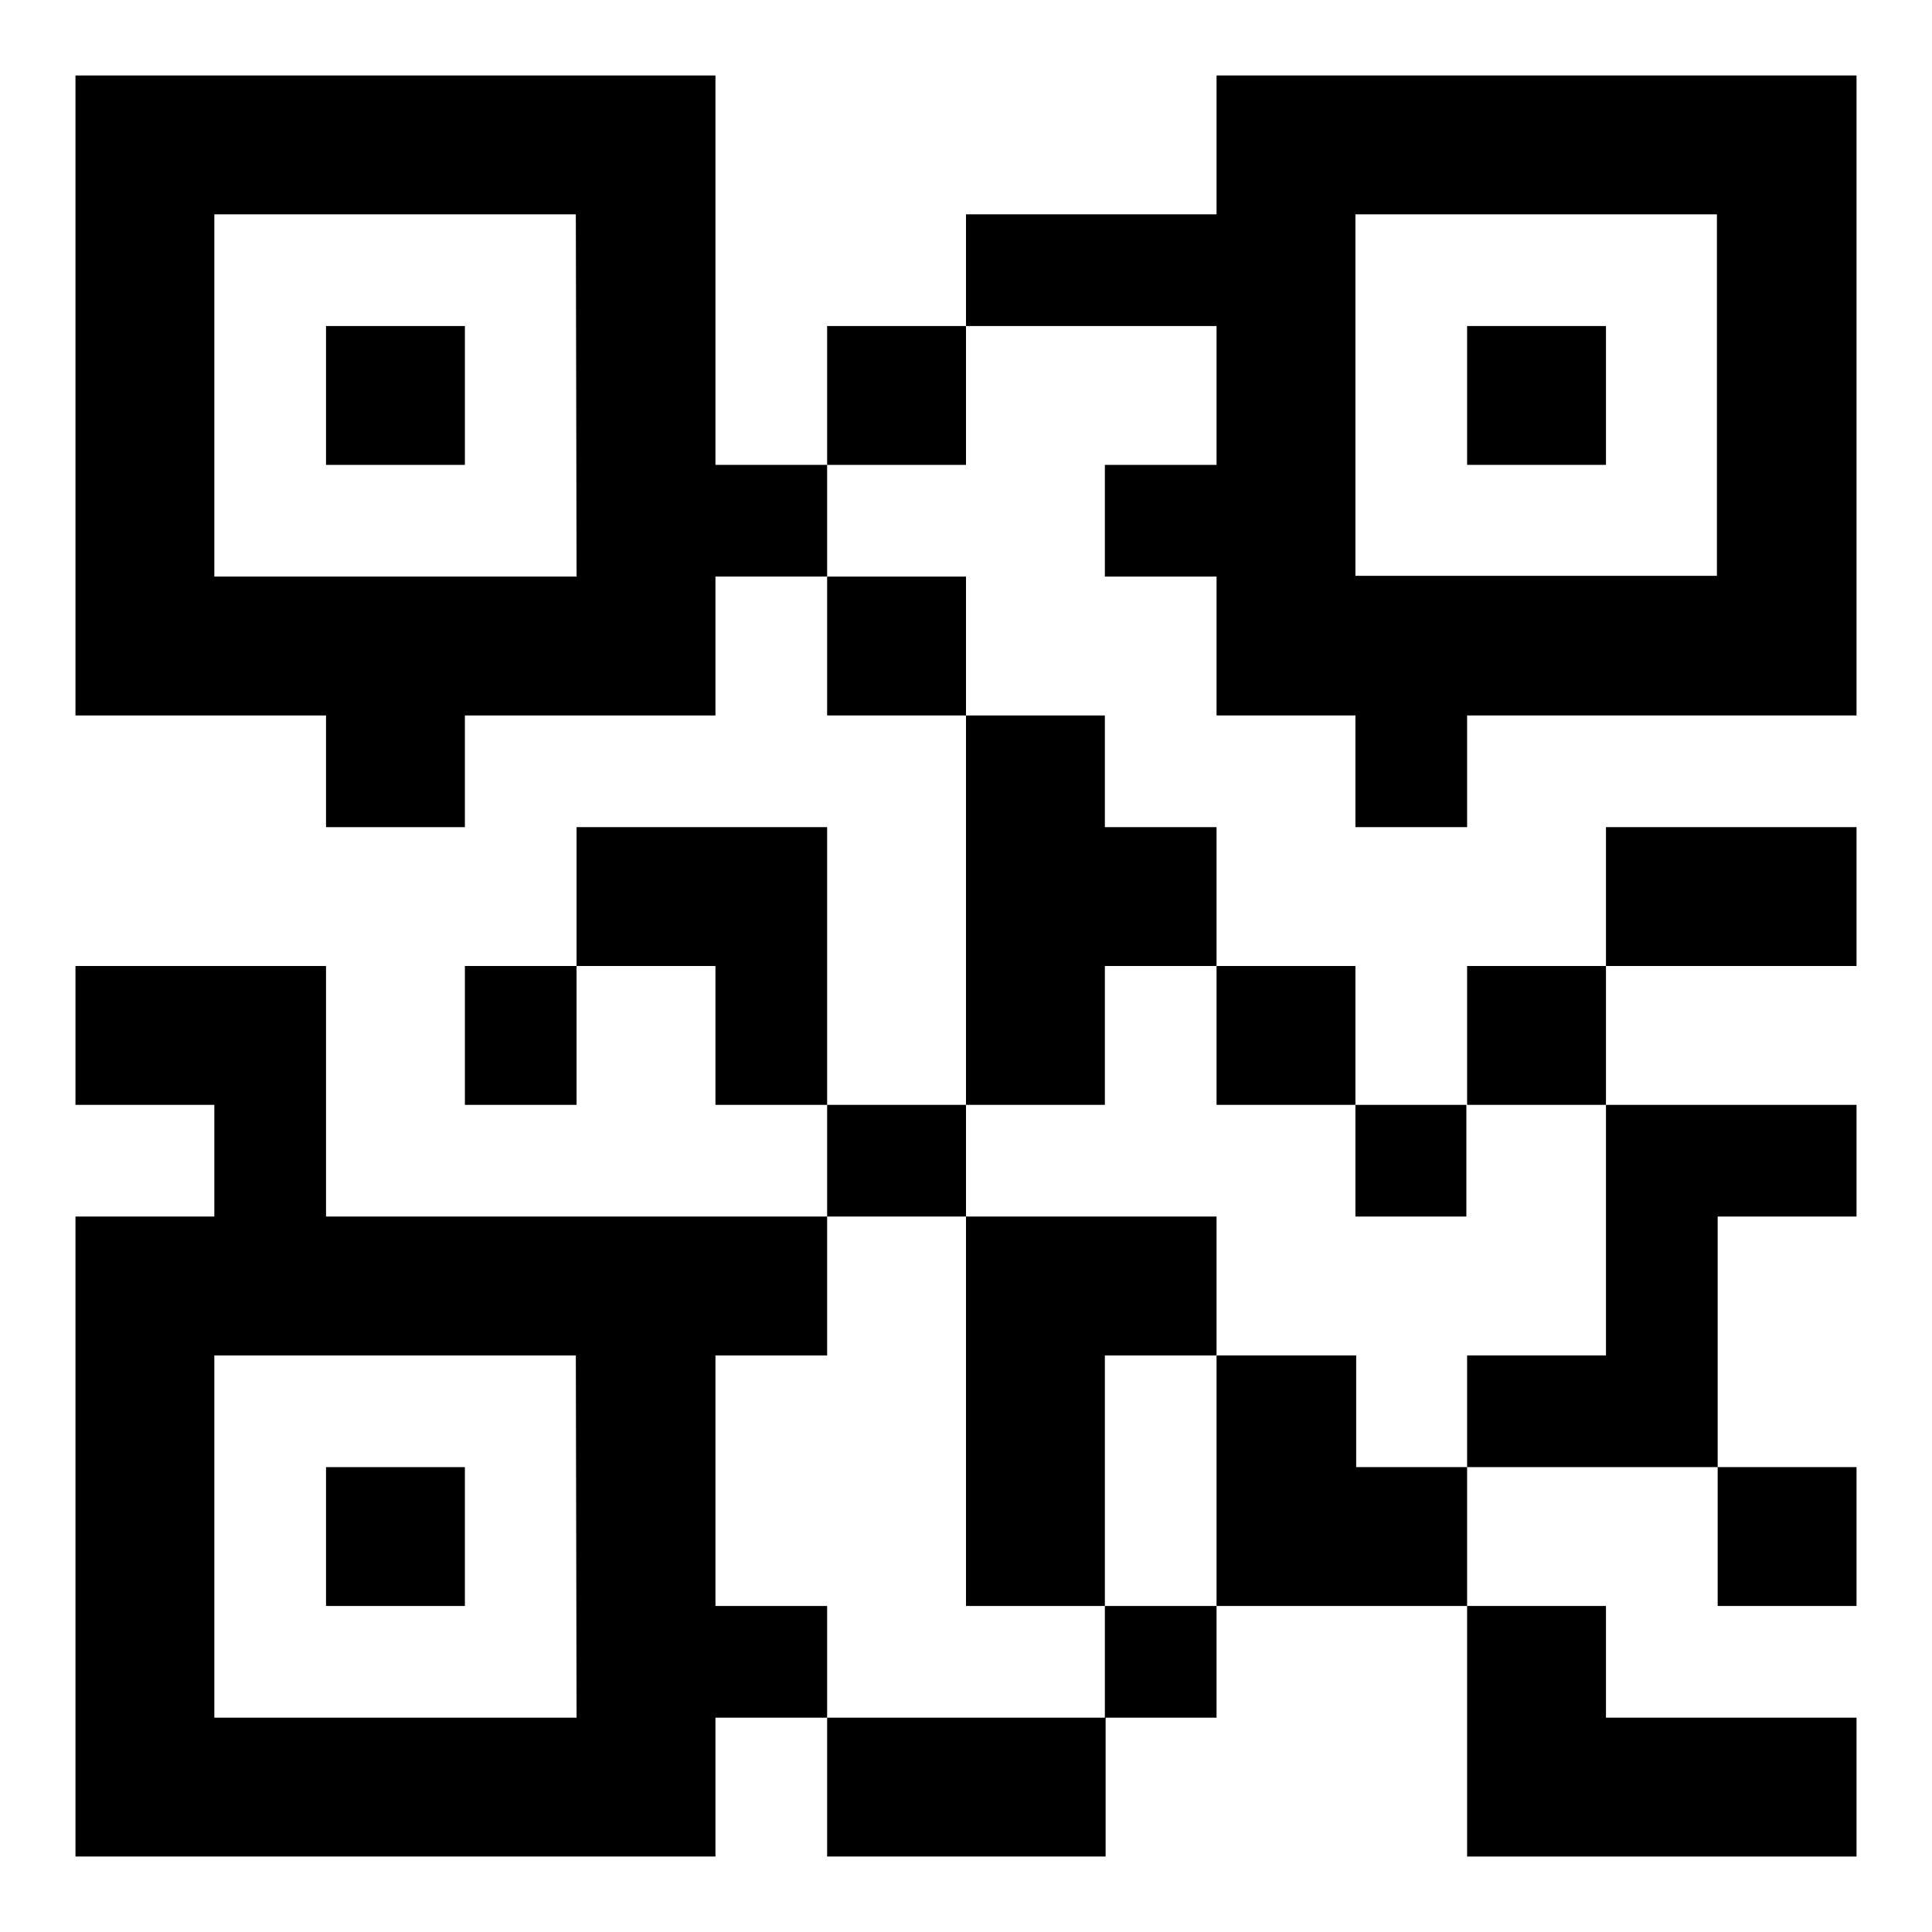 <?xml version="1.0" encoding="utf-8"?>
<!-- Svg Vector Icons : http://www.onlinewebfonts.com/icon -->
<!DOCTYPE svg PUBLIC "-//W3C//DTD SVG 1.1//EN" "http://www.w3.org/Graphics/SVG/1.1/DTD/svg11.dtd">
<svg version="1.1" xmlns="http://www.w3.org/2000/svg" xmlns:xlink="http://www.w3.org/1999/xlink" x="0px" y="0px" viewBox="0 0 256 256" enable-background="new 0 0 256 256" xml:space="preserve">
<g> <path fill="#000000" d="M43.2,43.2h18.4v18.4H43.2V43.2z"/> <path fill="#000000" d="M94.8,10H10v84.8h33.2v14.8h18.4V94.8h33.2V76.4h14.8V61.6H94.8L94.8,10L94.8,10z M76.4,76.4h-48V28.4h47.9 L76.4,76.4L76.4,76.4z M43.2,194.4h18.4v18.4H43.2V194.4z M194.4,43.2h18.4v18.4h-18.4V43.2z M128,126.5v19.9h18.4V128h14.8v-18.4 h-14.8V94.8H128V126.5z M128,193.9v18.9h18.4v-33.2h14.8v-18.4H128V193.9L128,193.9z M146.4,212.8h14.8v14.8h-14.8V212.8z  M109.6,227.6V246h36.9v-18.4H109.6z"/> <path fill="#000000" d="M179.6,179.6h-18.4v33.2h33.2v-18.4h-14.7V179.6L179.6,179.6z M194.4,246H246v-18.4h-33.2v-14.8h-18.4 L194.4,246L194.4,246z M246,128v-18.4h-33.2V128H246z M227.6,194.4H246v18.4h-18.4V194.4z M109.6,76.4H128v18.4h-18.4V76.4z  M194.4,109.6V94.8H246V10h-84.8v18.4H128v14.8h33.2v18.4h-14.8v14.8h14.8v18.4h18.4v14.8H194.4z M179.6,28.4h47.9v47.9h-47.9V28.4 z M179.6,146.4h14.7v14.8h-14.7V146.4z M212.8,179.6h-18.4v14.8h33.2v-33.2H246v-14.8h-33.2V179.6z M109.6,43.2H128v18.4h-18.4 V43.2z M61.6,128h14.8v18.4H61.6V128z M109.6,109.6H76.4V128h18.4v18.4h14.8V109.6z"/> <path fill="#000000" d="M94.8,212.8v-33.2h14.8v-18.4H43.2V128H10v18.4h18.4v14.8H10V246h84.8v-18.4h14.8v-14.8H94.8z M76.4,227.6 h-48v-48h47.9L76.4,227.6L76.4,227.6z M109.6,146.4H128v14.8h-18.4V146.4z M161.2,128h18.4v18.4h-18.4V128z M194.4,128h18.4v18.4 h-18.4V128z"/></g>
</svg>